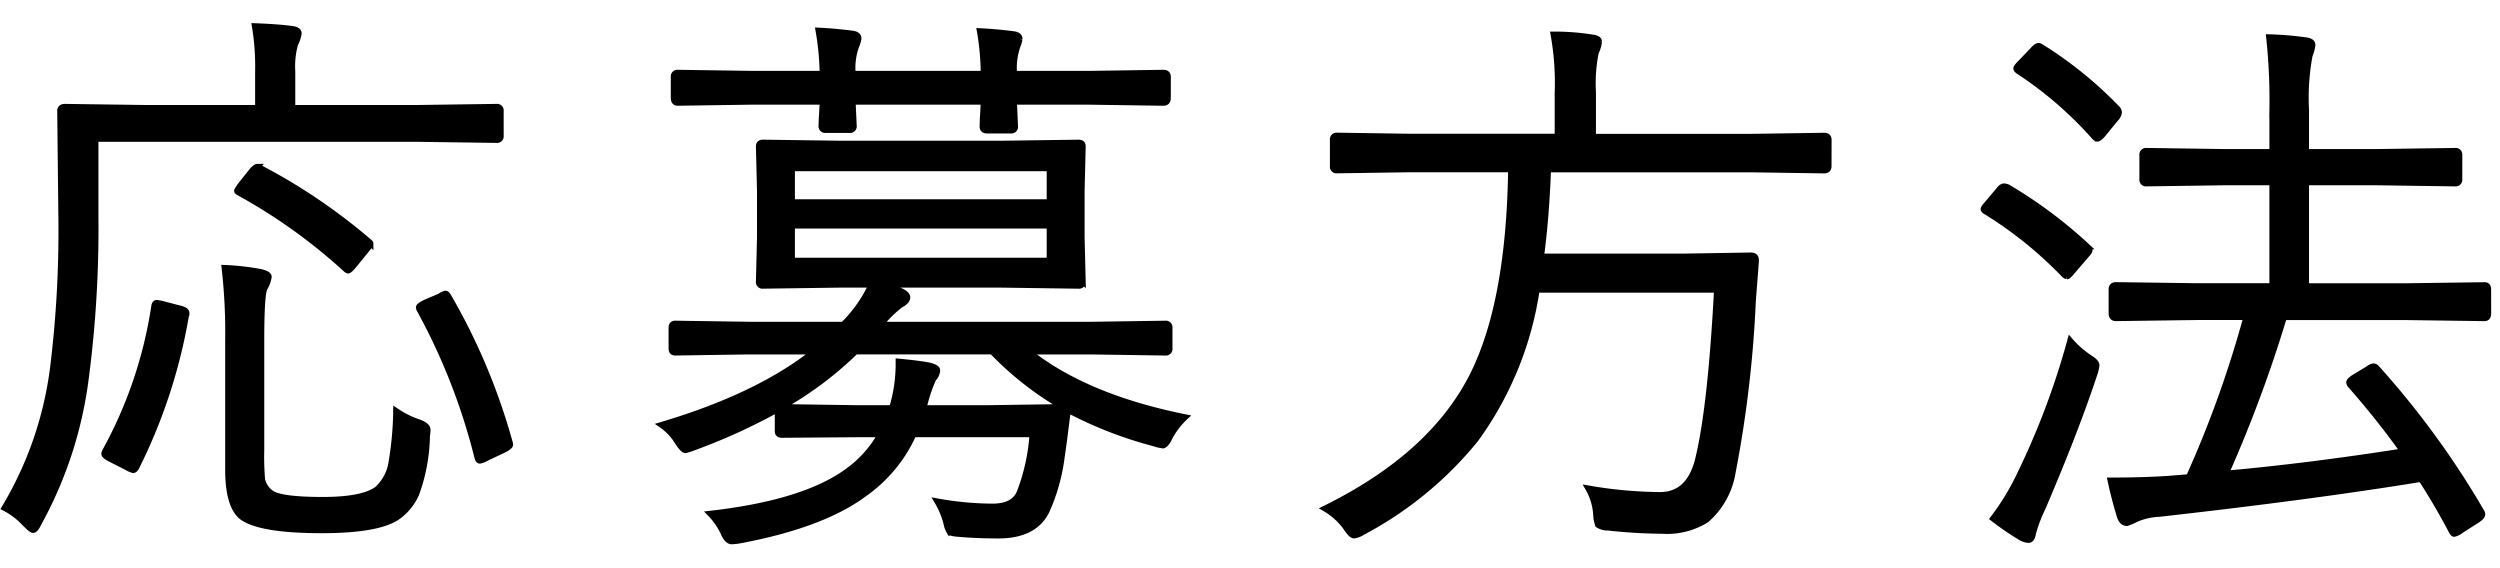 <svg xmlns="http://www.w3.org/2000/svg" width="229" height="52" viewBox="0 0 229 52">
  <g id="グループ_1791" data-name="グループ 1791" transform="translate(-649 -3372)">
    <rect id="長方形_598" data-name="長方形 598" width="229" height="52" transform="translate(649 3372)" fill="#fff"/>
    <path id="パス_3247" data-name="パス 3247" d="M47.887-33.566a.359.359,0,0,1-.406.406l-7.236-.1H10.766V-26.2a105.684,105.684,0,0,1-.889,14.879A37.261,37.261,0,0,1,5.561,1.93q-.3.635-.533.635-.152,0-.66-.508A7.055,7.055,0,0,0,2.387.533a33,33,0,0,0,4.469-13,102.58,102.58,0,0,0,.736-14.092l-.1-9.268q0-.406.457-.406l7.287.1H25.619v-3.275a22.388,22.388,0,0,0-.3-4.215q2.133.076,3.428.254.635.076.635.432a3.17,3.17,0,0,1-.33.99,7.609,7.609,0,0,0-.254,2.488v3.326H40.244l7.236-.1a.359.359,0,0,1,.406.406ZM41.133-6.043a16.346,16.346,0,0,1-.99,5.307,5.158,5.158,0,0,1-1.625,2.031Q36.791,2.59,31.459,2.59q-5.688,0-7.338-1.244Q22.877.3,22.877-2.971V-14.828a51.859,51.859,0,0,0-.33-6.652A23.039,23.039,0,0,1,25.9-21.1q.736.178.736.457a2.792,2.792,0,0,1-.381,1.041q-.3.559-.3,4.926v9.852a25.916,25.916,0,0,0,.076,2.742,2.035,2.035,0,0,0,.762,1.193q.812.66,4.773.66,3.682,0,5-.99a4.216,4.216,0,0,0,1.295-2.564,30.153,30.153,0,0,0,.406-4.6,8.513,8.513,0,0,0,2.082,1.041q.838.3.838.711Q41.184-6.475,41.133-6.043ZM48.7-5.51a.806.806,0,0,1,.051.229q0,.229-.711.559l-1.4.66a2.173,2.173,0,0,1-.686.279q-.178,0-.254-.355A56.514,56.514,0,0,0,40.447-17.57a.625.625,0,0,1-.1-.279q0-.152.609-.457l1.32-.559a1.464,1.464,0,0,1,.533-.254q.127,0,.279.254A56.911,56.911,0,0,1,48.7-5.51ZM19.068-17.164A49.764,49.764,0,0,1,14.5-3.174q-.152.254-.3.254a2.2,2.2,0,0,1-.584-.254l-1.549-.787q-.533-.279-.533-.457a.643.643,0,0,1,.1-.3,39.734,39.734,0,0,0,4.469-13.2q.051-.355.254-.355a3.817,3.817,0,0,1,.635.127l1.473.381q.635.152.635.432A.746.746,0,0,1,19.068-17.164Zm16.631-6.8q.254.178.254.279a1.752,1.752,0,0,1-.355.559l-1.092,1.346q-.482.584-.609.584a.527.527,0,0,1-.254-.152,50.6,50.6,0,0,0-9.75-6.982q-.2-.1-.2-.2a3.547,3.547,0,0,1,.381-.584l.99-1.244q.33-.381.508-.381a.675.675,0,0,1,.3.127A53.27,53.27,0,0,1,35.7-23.969ZM110.593-7.795a7.151,7.151,0,0,0-1.4,1.8q-.381.813-.686.813a3.5,3.5,0,0,1-.762-.178A37.025,37.025,0,0,1,99.828-8.43v.152q-.076.508-.3,2.311-.178,1.32-.3,2.158A17.282,17.282,0,0,1,97.873.838q-1.117,2.234-4.418,2.234-1.98,0-3.707-.152-.66-.051-.787-.2a2.377,2.377,0,0,1-.3-.838A8.016,8.016,0,0,0,87.818-.1a28.677,28.677,0,0,0,5.1.482q1.98,0,2.488-1.346A18.061,18.061,0,0,0,96.552-6.2H85.685a13.357,13.357,0,0,1-4.52,5.459Q77.332,2.107,69.74,3.529a6.324,6.324,0,0,1-.711.076q-.432,0-.762-.762a6.428,6.428,0,0,0-1.244-1.8q8.734-.99,12.7-3.961A10.378,10.378,0,0,0,82.638-6.2H80.455l-6.83.051q-.406,0-.406-.355V-8.48A53.912,53.912,0,0,1,65.576-5a6.077,6.077,0,0,1-.787.254q-.254,0-.787-.838a5.121,5.121,0,0,0-1.447-1.5q8.887-2.641,13.99-6.7H70.6l-6.754.1q-.355,0-.355-.406v-1.879q0-.406.355-.406l6.754.1h8.633A12.485,12.485,0,0,0,81.8-19.906H79.084l-7.186.1a.359.359,0,0,1-.406-.406l.1-4.062v-4.215l-.1-4.113q0-.355.406-.355l7.186.1H93.658l7.135-.1q.406,0,.406.355l-.1,4.113v4.215l.1,4.063a.359.359,0,0,1-.406.406l-7.135-.1H82.791q.939.254,1.65.508.686.3.686.635,0,.381-.635.711a10.079,10.079,0,0,0-1.8,1.777h19.271l6.779-.1a.359.359,0,0,1,.406.406v1.879a.359.359,0,0,1-.406.406l-6.779-.1H96.248Q101.478-9.623,110.593-7.795ZM99.32-8.734a29.312,29.312,0,0,1-6.449-5.053H80.379a32.52,32.52,0,0,1-6.754,5.053l6.83.1h3.2l.127-.3a13.886,13.886,0,0,0,.508-3.5V-12.9q1.879.178,2.793.355.787.178.787.482a1.276,1.276,0,0,1-.355.762,13.182,13.182,0,0,0-.787,2.26l-.152.406h5.941ZM98.127-22.141v-3.174H74.564v3.174Zm0-5.357V-30.57H74.564V-27.5Zm10.867-9.521q0,.457-.432.457l-6.8-.1H94.9L95-34.43a.359.359,0,0,1-.406.406H92.414q-.432,0-.432-.406,0-.1.025-.787.051-.736.076-1.447H80.125l.1,2.184a.359.359,0,0,1-.406.406H77.636a.359.359,0,0,1-.406-.406q0-.1.025-.762.051-.736.076-1.422h-6.4l-6.83.1q-.406,0-.406-.457v-1.93a.359.359,0,0,1,.406-.406l6.83.1h6.4a24.958,24.958,0,0,0-.381-3.961q1.574.076,3.123.279.584.076.584.457a2.373,2.373,0,0,1-.2.686,5.927,5.927,0,0,0-.33,2.539H92.084a23.466,23.466,0,0,0-.355-3.91q1.549.076,3.123.279.559.076.559.457a2.708,2.708,0,0,1-.2.686,6.184,6.184,0,0,0-.3,2.488h6.855l6.8-.1q.432,0,.432.406Zm60.523,6.246q0,.406-.432.406l-6.754-.1h-18.51q-.152,4.266-.635,7.947h13.1l6.094-.1q.482,0,.482.432v.152l-.279,3.631a107.6,107.6,0,0,1-1.854,15.691,7.316,7.316,0,0,1-2.412,4.342,6.8,6.8,0,0,1-4.037,1.016,48.713,48.713,0,0,1-5-.3,1.613,1.613,0,0,1-.914-.254,3.141,3.141,0,0,1-.178-.939,5.536,5.536,0,0,0-.736-2.437,39.869,39.869,0,0,0,6.6.609q2.641,0,3.453-3.174,1.168-4.672,1.752-15.59H142.781a31.034,31.034,0,0,1-5.611,13.711A33.563,33.563,0,0,1,126.81,2.768a1.875,1.875,0,0,1-.787.3q-.279,0-.812-.838a6.4,6.4,0,0,0-1.879-1.65q9.953-4.9,13.635-12.391,3.25-6.627,3.428-18.662h-9.166l-6.754.1a.359.359,0,0,1-.406-.406v-2.412a.359.359,0,0,1,.406-.406l6.754.1H144.66V-37.5a24.971,24.971,0,0,0-.381-5.357,21.656,21.656,0,0,1,3.605.279q.609.076.609.406a3.361,3.361,0,0,1-.3.99,14.467,14.467,0,0,0-.254,3.631v4.063h14.4l6.754-.1q.432,0,.432.406Zm60.422,13.482q0,.457-.355.457l-7.389-.1H211.226a123.021,123.021,0,0,1-5.307,14.295q7.414-.66,16.174-2.031a76.228,76.228,0,0,0-4.748-5.967.576.576,0,0,1-.178-.33q0-.2.508-.508l1.295-.787a.859.859,0,0,1,.457-.2.423.423,0,0,1,.279.152A79.042,79.042,0,0,1,229.3.838a.625.625,0,0,1,.1.279q0,.2-.432.508l-1.473.939a1.687,1.687,0,0,1-.686.355q-.127,0-.254-.254-1.4-2.641-2.793-4.773-9.979,1.625-23.994,3.2a5.836,5.836,0,0,0-2.107.482,4.411,4.411,0,0,1-.838.355q-.482,0-.686-.686-.559-1.879-.838-3.25,3.047,0,5.307-.152l1.879-.152a99.484,99.484,0,0,0,5.256-14.625h-4.52l-7.389.1q-.432,0-.432-.457V-19.5q0-.406.432-.406l7.389.1h6.906v-9.471h-4.469l-7.033.1a.359.359,0,0,1-.406-.406v-2.209a.359.359,0,0,1,.406-.406l7.033.1h4.469v-3.732a54.112,54.112,0,0,0-.3-6.779,30.339,30.339,0,0,1,3.377.279q.635.076.635.457a3.373,3.373,0,0,1-.254.939,21.153,21.153,0,0,0-.33,4.977v3.859h6.551l7.084-.1a.359.359,0,0,1,.406.406v2.209a.359.359,0,0,1-.406.406l-7.084-.1h-6.551V-19.8h8.938l7.389-.1q.355,0,.355.406Zm-36.08,5.586Q192.183-6.627,189.136.508a13.235,13.235,0,0,0-.889,2.336q-.1.635-.432.635a1.665,1.665,0,0,1-.762-.254A25.9,25.9,0,0,1,184.54,1.5,22.152,22.152,0,0,0,186.9-2.336a70.5,70.5,0,0,0,4.723-12.492,8.773,8.773,0,0,0,1.777,1.574q.66.406.66.711A4.051,4.051,0,0,1,193.858-11.705ZM195.94-36.08a.6.6,0,0,1,.178.381,1.084,1.084,0,0,1-.33.609l-1.143,1.4q-.355.406-.508.406a.555.555,0,0,1-.33-.2,34.611,34.611,0,0,0-6.906-5.967q-.229-.152-.229-.279t.381-.508l1.143-1.193q.33-.381.533-.381a.676.676,0,0,1,.3.127A36.555,36.555,0,0,1,195.94-36.08Zm-2.717,12.67a.555.555,0,0,1,.2.33q0,.127-.254.406l-1.244,1.447q-.457.559-.584.559a.584.584,0,0,1-.3-.178,36.6,36.6,0,0,0-7.109-5.738q-.254-.127-.254-.254t.3-.457l1.092-1.295q.254-.355.508-.355a.994.994,0,0,1,.33.076A42.338,42.338,0,0,1,193.224-23.41Z" transform="translate(647 3418)" stroke="#000" stroke-width="0.5"/>
  </g>
</svg>
